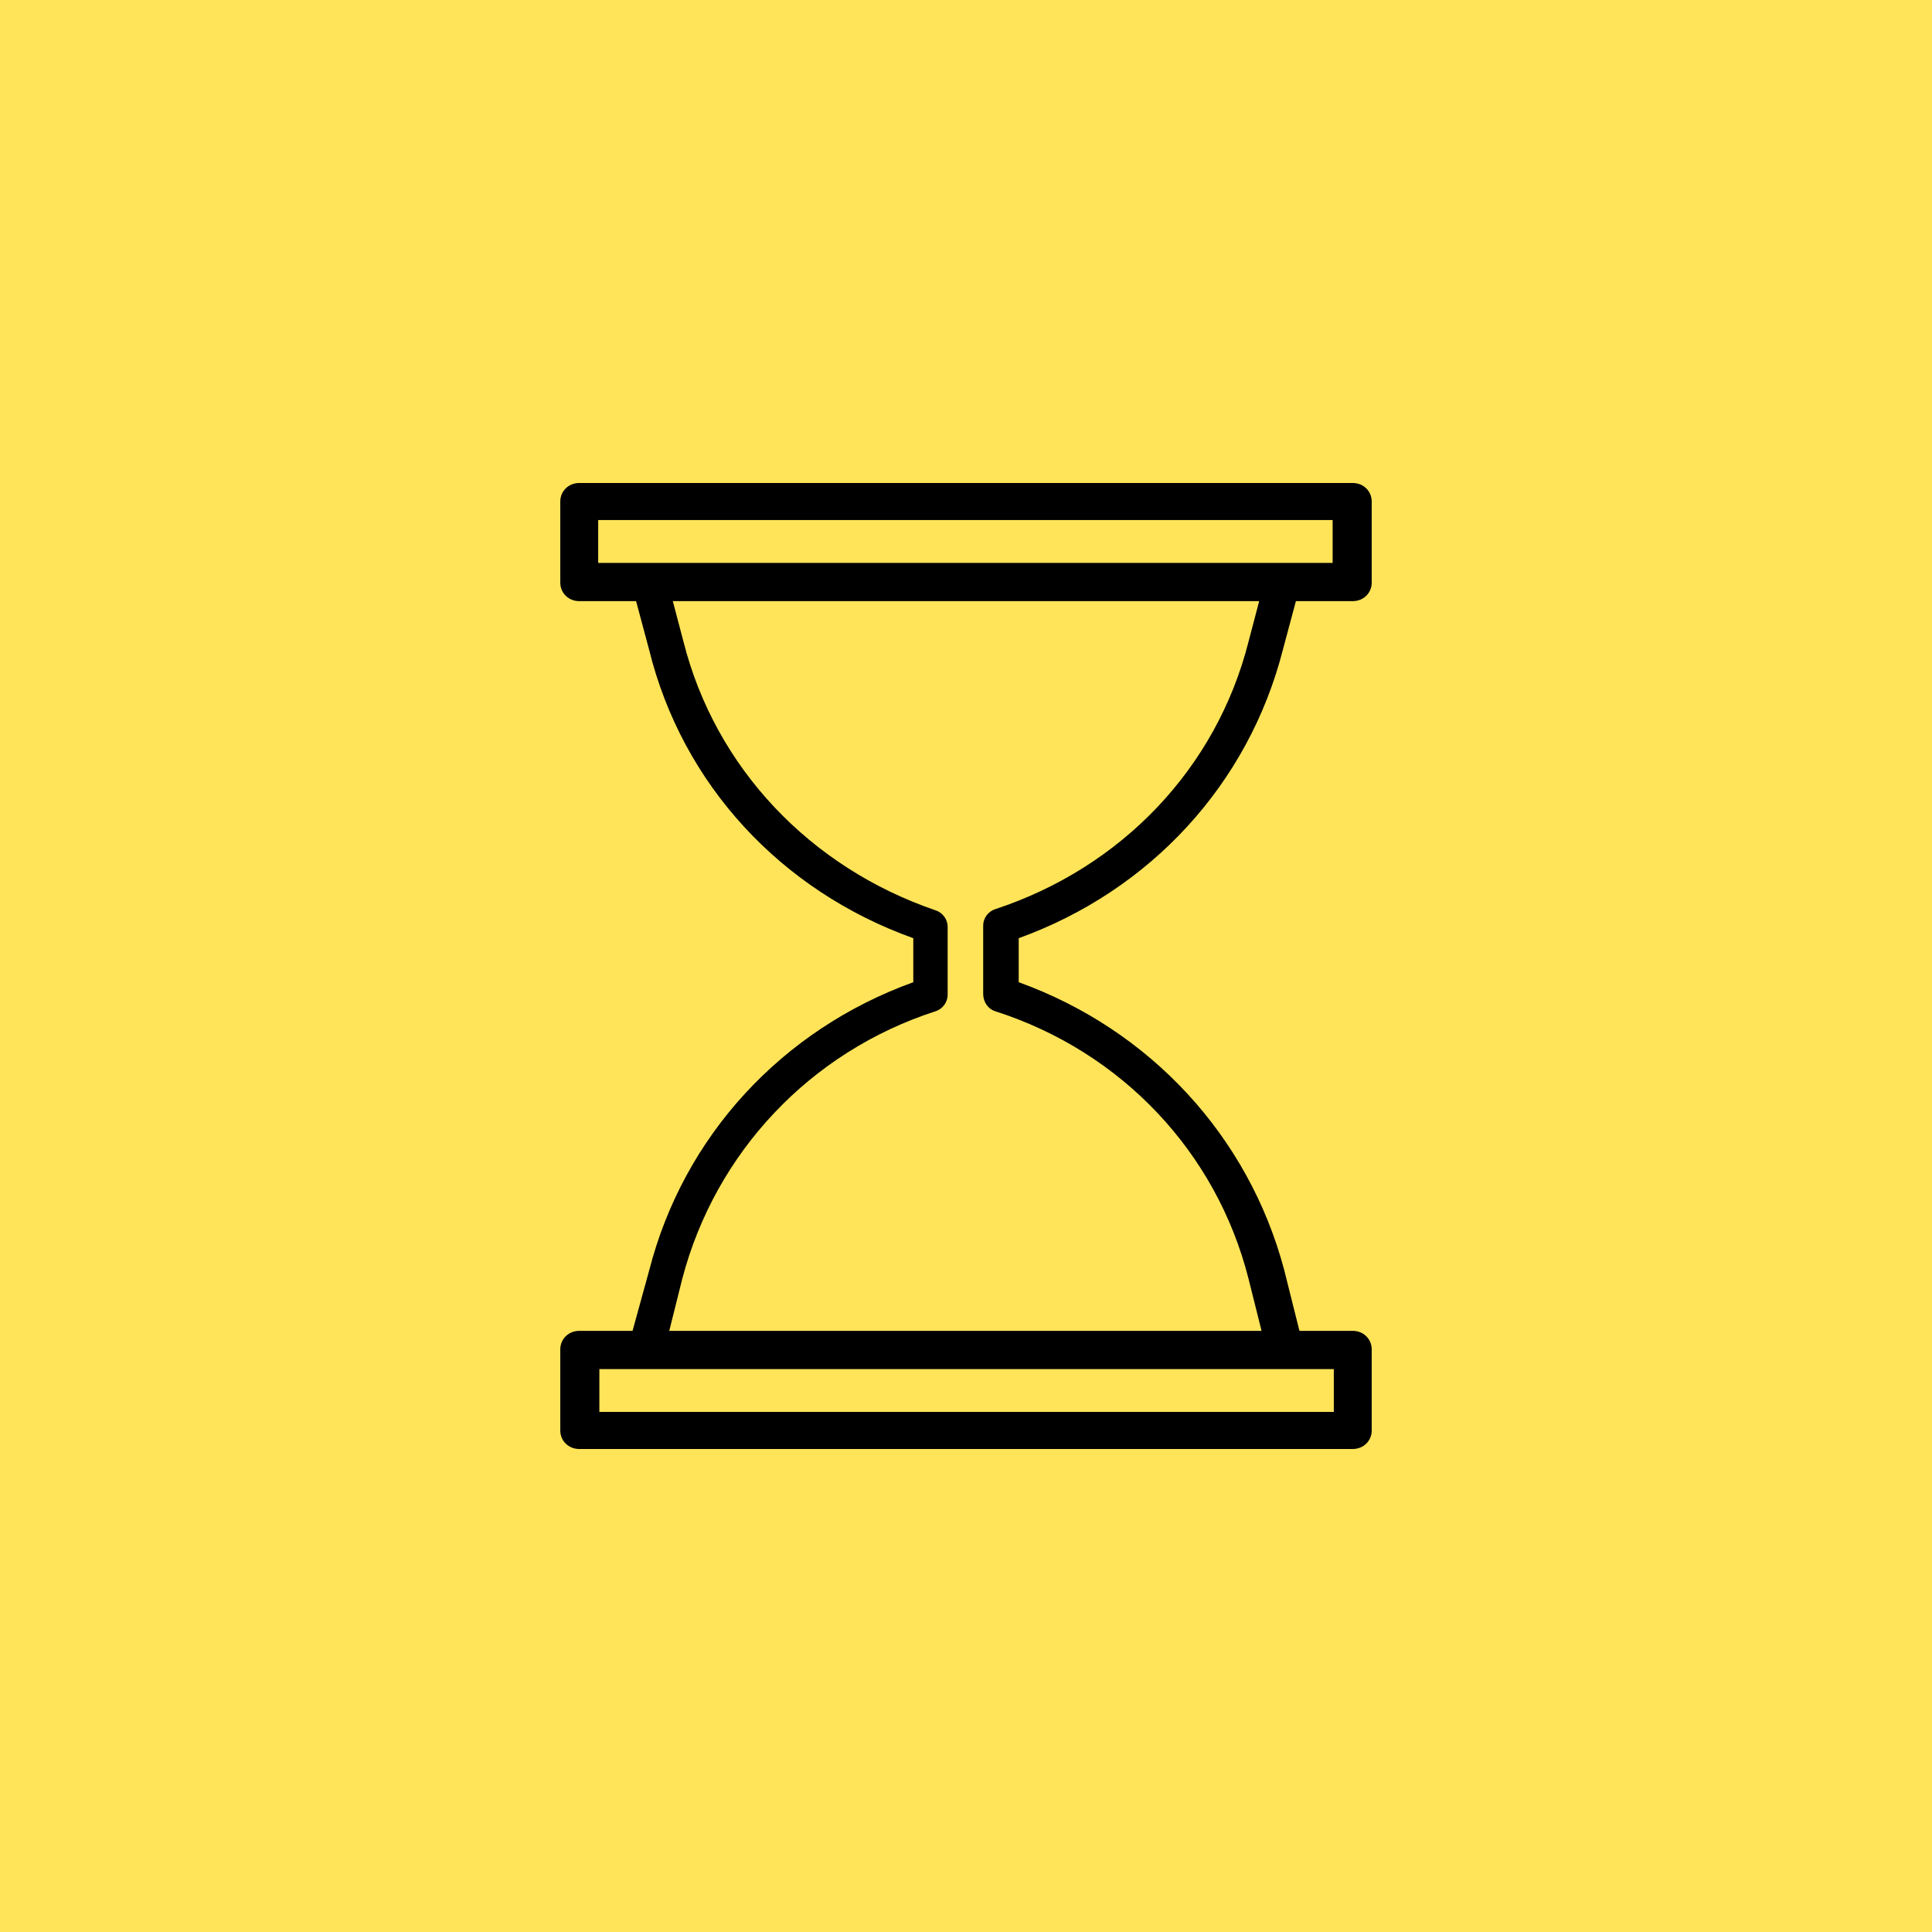 <?xml version="1.0" encoding="UTF-8"?> <svg xmlns="http://www.w3.org/2000/svg" viewBox="1950 2450 100 100" width="100" height="100" data-guides="{&quot;vertical&quot;:[],&quot;horizontal&quot;:[]}"><path color="rgb(51, 51, 51)" fill-rule="evenodd" fill="#ffe459" font-size-adjust="none" x="0" y="0" width="100" height="100" id="tSvg125bf076c11" title="Rectangle 1" fill-opacity="1" stroke="none" stroke-opacity="1" d="M 1950 2450L 2050 2450L 2050 2550L 1950 2550Z" style="transform: rotate(0deg); transform-origin: 2000px 2500px;"></path><path fill="#000000" stroke="#000000" fill-opacity="1" stroke-width="0" stroke-opacity="1" color="rgb(51, 51, 51)" fill-rule="evenodd" font-size-adjust="none" id="tSvg121ea6a23e2" title="Path 1" d="M 2016.401 2483.633 C 2016.626 2482.794 2016.851 2481.954 2017.076 2481.115C 2018.057 2481.115 2019.038 2481.115 2020.019 2481.115C 2020.571 2481.115 2021 2480.695 2021 2480.156C 2021 2478.757 2021 2477.358 2021 2475.959C 2021 2475.42 2020.571 2475 2020.019 2475C 2006.673 2475 1993.327 2475 1979.981 2475C 1979.429 2475 1979 2475.42 1979 2475.959C 1979 2477.358 1979 2478.757 1979 2480.156C 1979 2480.695 1979.429 2481.115 1979.981 2481.115C 1980.962 2481.115 1981.943 2481.115 1982.924 2481.115C 1983.149 2481.954 1983.374 2482.794 1983.599 2483.633C 1985.315 2490.588 1990.404 2496.103 1997.272 2498.561C 1997.272 2499.321 1997.272 2500.08 1997.272 2500.839C 1990.466 2503.297 1985.377 2508.813 1983.599 2515.767C 1983.312 2516.807 1983.026 2517.846 1982.74 2518.885C 1981.82 2518.885 1980.901 2518.885 1979.981 2518.885C 1979.429 2518.885 1979 2519.305 1979 2519.844C 1979 2521.243 1979 2522.642 1979 2524.041C 1979 2524.58 1979.429 2525 1979.981 2525C 1993.327 2525 2006.673 2525 2020.019 2525C 2020.571 2525 2021 2524.58 2021 2524.041C 2021 2522.642 2021 2521.243 2021 2519.844C 2021 2519.305 2020.571 2518.885 2020.019 2518.885C 2019.099 2518.885 2018.18 2518.885 2017.26 2518.885C 2016.994 2517.826 2016.728 2516.767 2016.463 2515.707C 2014.623 2508.813 2009.534 2503.297 2002.728 2500.839C 2002.728 2500.08 2002.728 2499.321 2002.728 2498.561C 2009.534 2496.103 2014.623 2490.588 2016.401 2483.633ZM 1980.962 2476.918 C 1993.634 2476.918 2006.305 2476.918 2018.977 2476.918C 2018.977 2477.658 2018.977 2478.397 2018.977 2479.137C 2006.305 2479.137 1993.634 2479.137 1980.962 2479.137C 1980.962 2478.397 1980.962 2477.658 1980.962 2476.918ZM 2019.038 2523.081 C 2006.366 2523.081 1993.695 2523.081 1981.023 2523.081C 1981.023 2522.342 1981.023 2521.603 1981.023 2520.863C 1993.695 2520.863 2006.366 2520.863 2019.038 2520.863C 2019.038 2521.603 2019.038 2522.342 2019.038 2523.081ZM 2001.502 2502.338 C 2008.063 2504.436 2012.968 2509.652 2014.623 2516.187C 2014.848 2517.086 2015.073 2517.986 2015.298 2518.885C 2005.079 2518.885 1994.86 2518.885 1984.641 2518.885C 1984.866 2517.986 1985.09 2517.086 1985.315 2516.187C 1987.032 2509.652 1991.937 2504.436 1998.436 2502.338C 1998.804 2502.218 1999.05 2501.858 1999.05 2501.499C 1999.05 2500.32 1999.05 2499.141 1999.05 2497.962C 1999.05 2497.602 1998.804 2497.242 1998.436 2497.122C 1991.937 2494.904 1987.032 2489.748 1985.377 2483.213C 1985.193 2482.514 1985.009 2481.815 1984.825 2481.115C 1994.942 2481.115 2005.058 2481.115 2015.175 2481.115C 2014.991 2481.815 2014.807 2482.514 2014.623 2483.213C 2012.968 2489.748 2008.063 2494.904 2001.502 2497.062C 2001.134 2497.182 2000.889 2497.542 2000.889 2497.902C 2000.889 2499.081 2000.889 2500.26 2000.889 2501.439C 2000.889 2501.858 2001.134 2502.218 2001.502 2502.338Z" style=""></path><defs></defs></svg> 